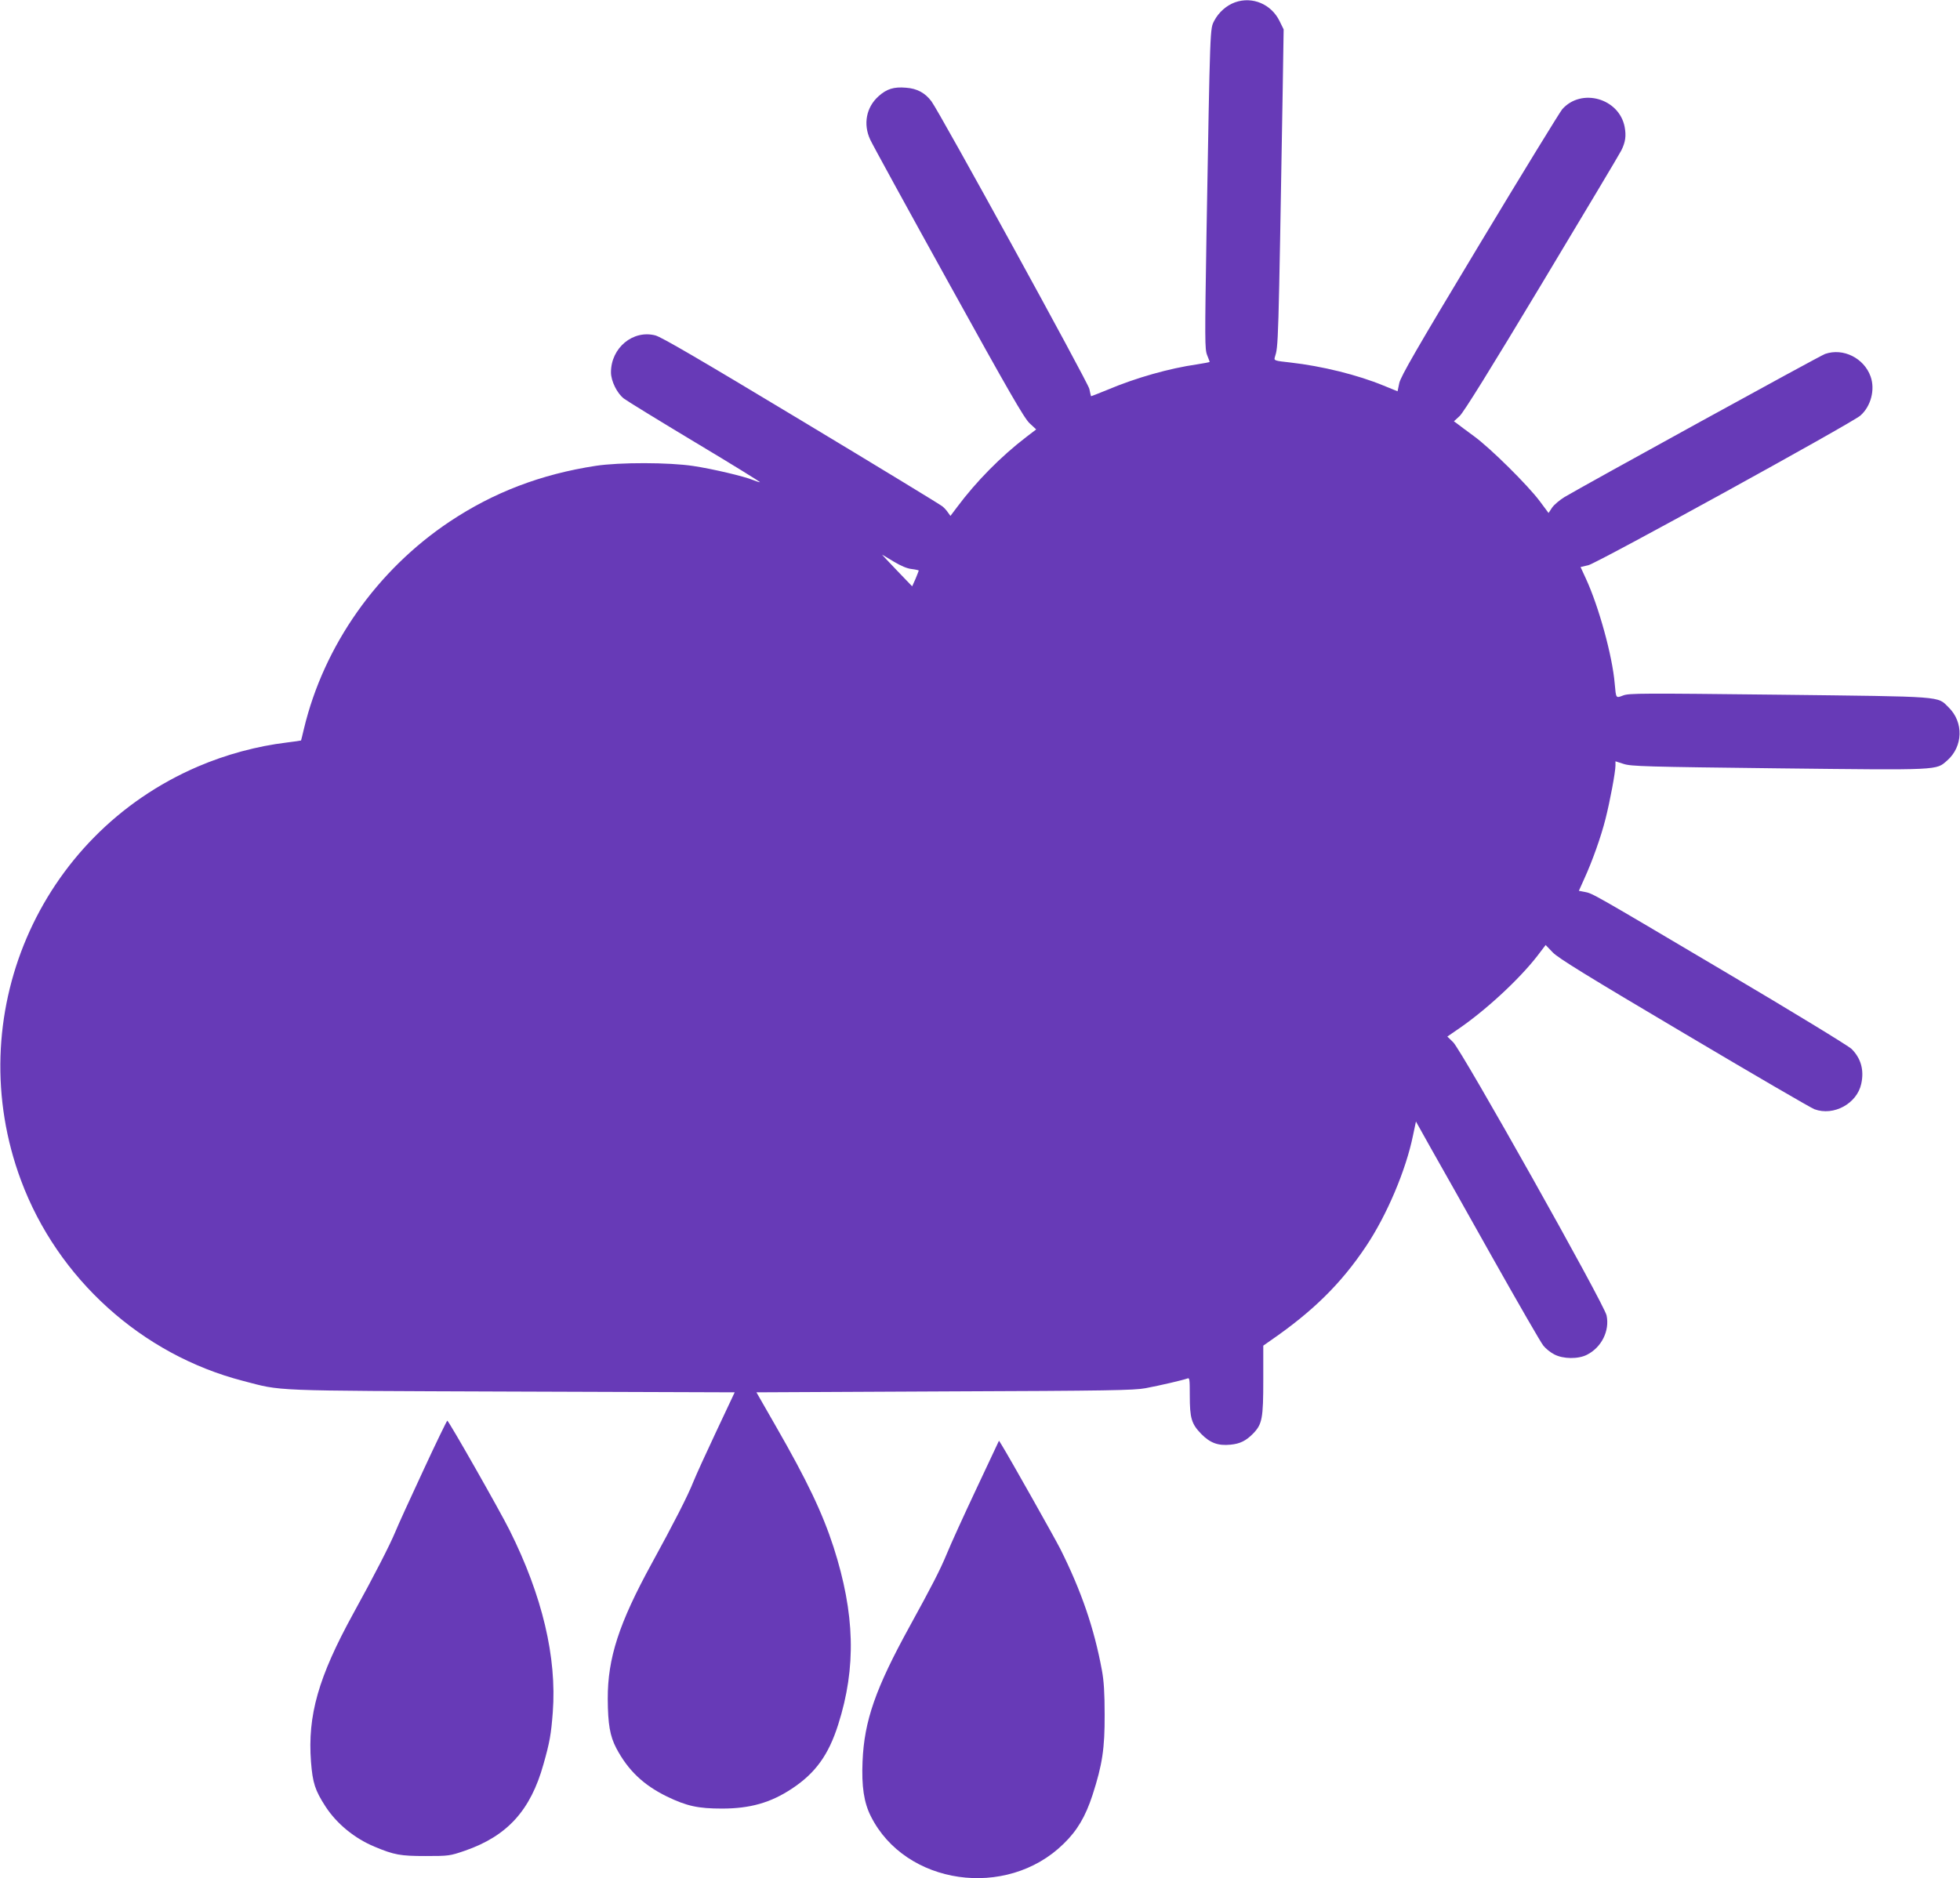 <?xml version="1.0" standalone="no"?>
<!DOCTYPE svg PUBLIC "-//W3C//DTD SVG 20010904//EN"
 "http://www.w3.org/TR/2001/REC-SVG-20010904/DTD/svg10.dtd">
<svg version="1.0" xmlns="http://www.w3.org/2000/svg"
 width="1280pt" height="1227pt" viewBox="0 0 1280 1227"
 preserveAspectRatio="xMidYMid meet">
<g transform="translate(0,1227) scale(0.1,-0.1)"
fill="#673ab7" stroke="none">
<path d="M8066 12255 c-56 -20 -107 -65 -136 -120 -28 -56 -27 -9 -51 -1401
-11 -687 -11 -744 4 -783 9 -23 17 -43 17 -45 0 -2 -37 -9 -82 -16 -181 -26
-398 -87 -585 -166 -59 -24 -107 -43 -108 -42 -1 2 -6 23 -11 48 -10 44 -977
1806 -1031 1878 -41 55 -94 84 -166 89 -80 7 -127 -8 -180 -56 -80 -72 -101
-182 -54 -283 13 -29 243 -449 511 -933 392 -709 495 -888 530 -920 l43 -40
-64 -49 c-166 -127 -328 -291 -453 -459 l-43 -57 -16 22 c-8 13 -25 31 -36 40
-11 10 -425 262 -920 560 -666 401 -914 546 -955 557 -146 38 -290 -81 -290
-241 0 -57 40 -138 85 -172 18 -14 228 -143 466 -286 239 -143 428 -260 422
-260 -6 0 -27 7 -47 15 -55 23 -261 72 -388 91 -157 24 -481 25 -638 1 -358
-55 -666 -173 -953 -364 -475 -317 -822 -810 -952 -1353 -10 -41 -18 -76 -19
-77 -1 -1 -42 -7 -91 -13 -199 -24 -400 -79 -582 -157 -1045 -448 -1553 -1636
-1156 -2703 239 -643 789 -1139 1449 -1310 262 -68 151 -64 1755 -70 l1457 -5
-120 -255 c-66 -140 -133 -287 -149 -327 -37 -94 -130 -275 -274 -538 -213
-389 -287 -617 -286 -883 1 -164 14 -242 56 -322 77 -145 177 -240 330 -315
130 -63 205 -79 360 -79 183 0 317 38 455 129 155 102 241 221 304 420 119
373 109 725 -30 1158 -73 225 -173 435 -378 792 l-126 220 1228 6 c1075 4
1238 7 1313 21 96 18 245 53 272 63 16 7 17 -3 17 -110 0 -149 11 -186 75
-252 58 -59 110 -78 191 -70 63 6 102 26 148 73 59 61 66 99 66 351 l0 223 47
33 c277 191 461 372 624 616 136 203 261 498 307 725 l19 90 95 -170 c53 -93
234 -414 402 -714 169 -300 319 -561 335 -580 15 -19 47 -45 71 -57 58 -31
158 -32 215 -2 94 48 148 156 127 256 -15 74 -946 1731 -1002 1785 l-38 37 61
42 c184 124 406 329 527 485 l54 71 46 -48 c35 -37 220 -151 860 -530 448
-266 831 -489 850 -495 125 -46 277 37 305 166 20 90 -2 167 -63 228 -22 21
-379 239 -832 507 -868 514 -859 509 -912 519 l-37 7 34 76 c53 115 111 278
140 394 29 114 65 306 65 349 l0 27 53 -17 c47 -16 149 -19 1013 -29 1064 -12
1026 -13 1100 51 104 91 109 250 10 347 -76 75 -18 70 -1107 83 -893 10 -982
10 -1019 -5 -48 -18 -46 -21 -55 78 -15 180 -104 503 -188 685 l-35 76 51 12
c57 13 1720 928 1776 977 69 60 98 170 67 256 -43 120 -179 188 -297 147 -31
-10 -1571 -857 -1702 -935 -31 -19 -68 -50 -81 -69 l-23 -35 -58 78 c-79 105
-320 344 -428 423 -49 36 -99 73 -110 82 l-22 16 37 34 c25 22 200 304 537
865 275 458 509 849 519 870 27 54 33 95 22 154 -36 187 -283 257 -408 115
-15 -18 -259 -415 -541 -884 -410 -681 -514 -862 -523 -905 l-11 -53 -91 37
c-169 70 -404 128 -609 151 -102 11 -108 13 -102 33 24 77 23 46 52 1757 l6
386 -27 55 c-54 110 -177 162 -290 122z m-2112 -3702 c25 -3 46 -8 46 -10 0
-2 -10 -27 -21 -54 l-22 -49 -98 102 c-54 57 -99 104 -99 105 0 1 33 -19 74
-44 50 -30 90 -47 120 -50z"/>
<path d="M2763 2662 c-84 -180 -166 -360 -182 -400 -35 -84 -136 -282 -275
-534 -227 -414 -298 -663 -275 -967 11 -138 26 -185 95 -292 74 -113 190 -208
320 -262 129 -54 169 -61 334 -61 151 0 158 1 257 35 276 96 428 263 512 564
41 144 50 196 61 340 27 358 -68 761 -282 1189 -62 125 -398 716 -407 716 -3
-1 -75 -148 -158 -328z"/>
<path d="M6375 2542 c-82 -174 -168 -363 -191 -420 -46 -111 -98 -211 -244
-477 -222 -404 -296 -615 -307 -881 -7 -163 9 -269 54 -358 225 -450 886 -545
1258 -181 90 87 144 179 190 320 64 198 80 304 79 525 0 141 -5 221 -18 290
-50 272 -134 517 -271 791 -40 78 -328 590 -384 681 l-17 27 -149 -317z"/>
</g>
</svg>
